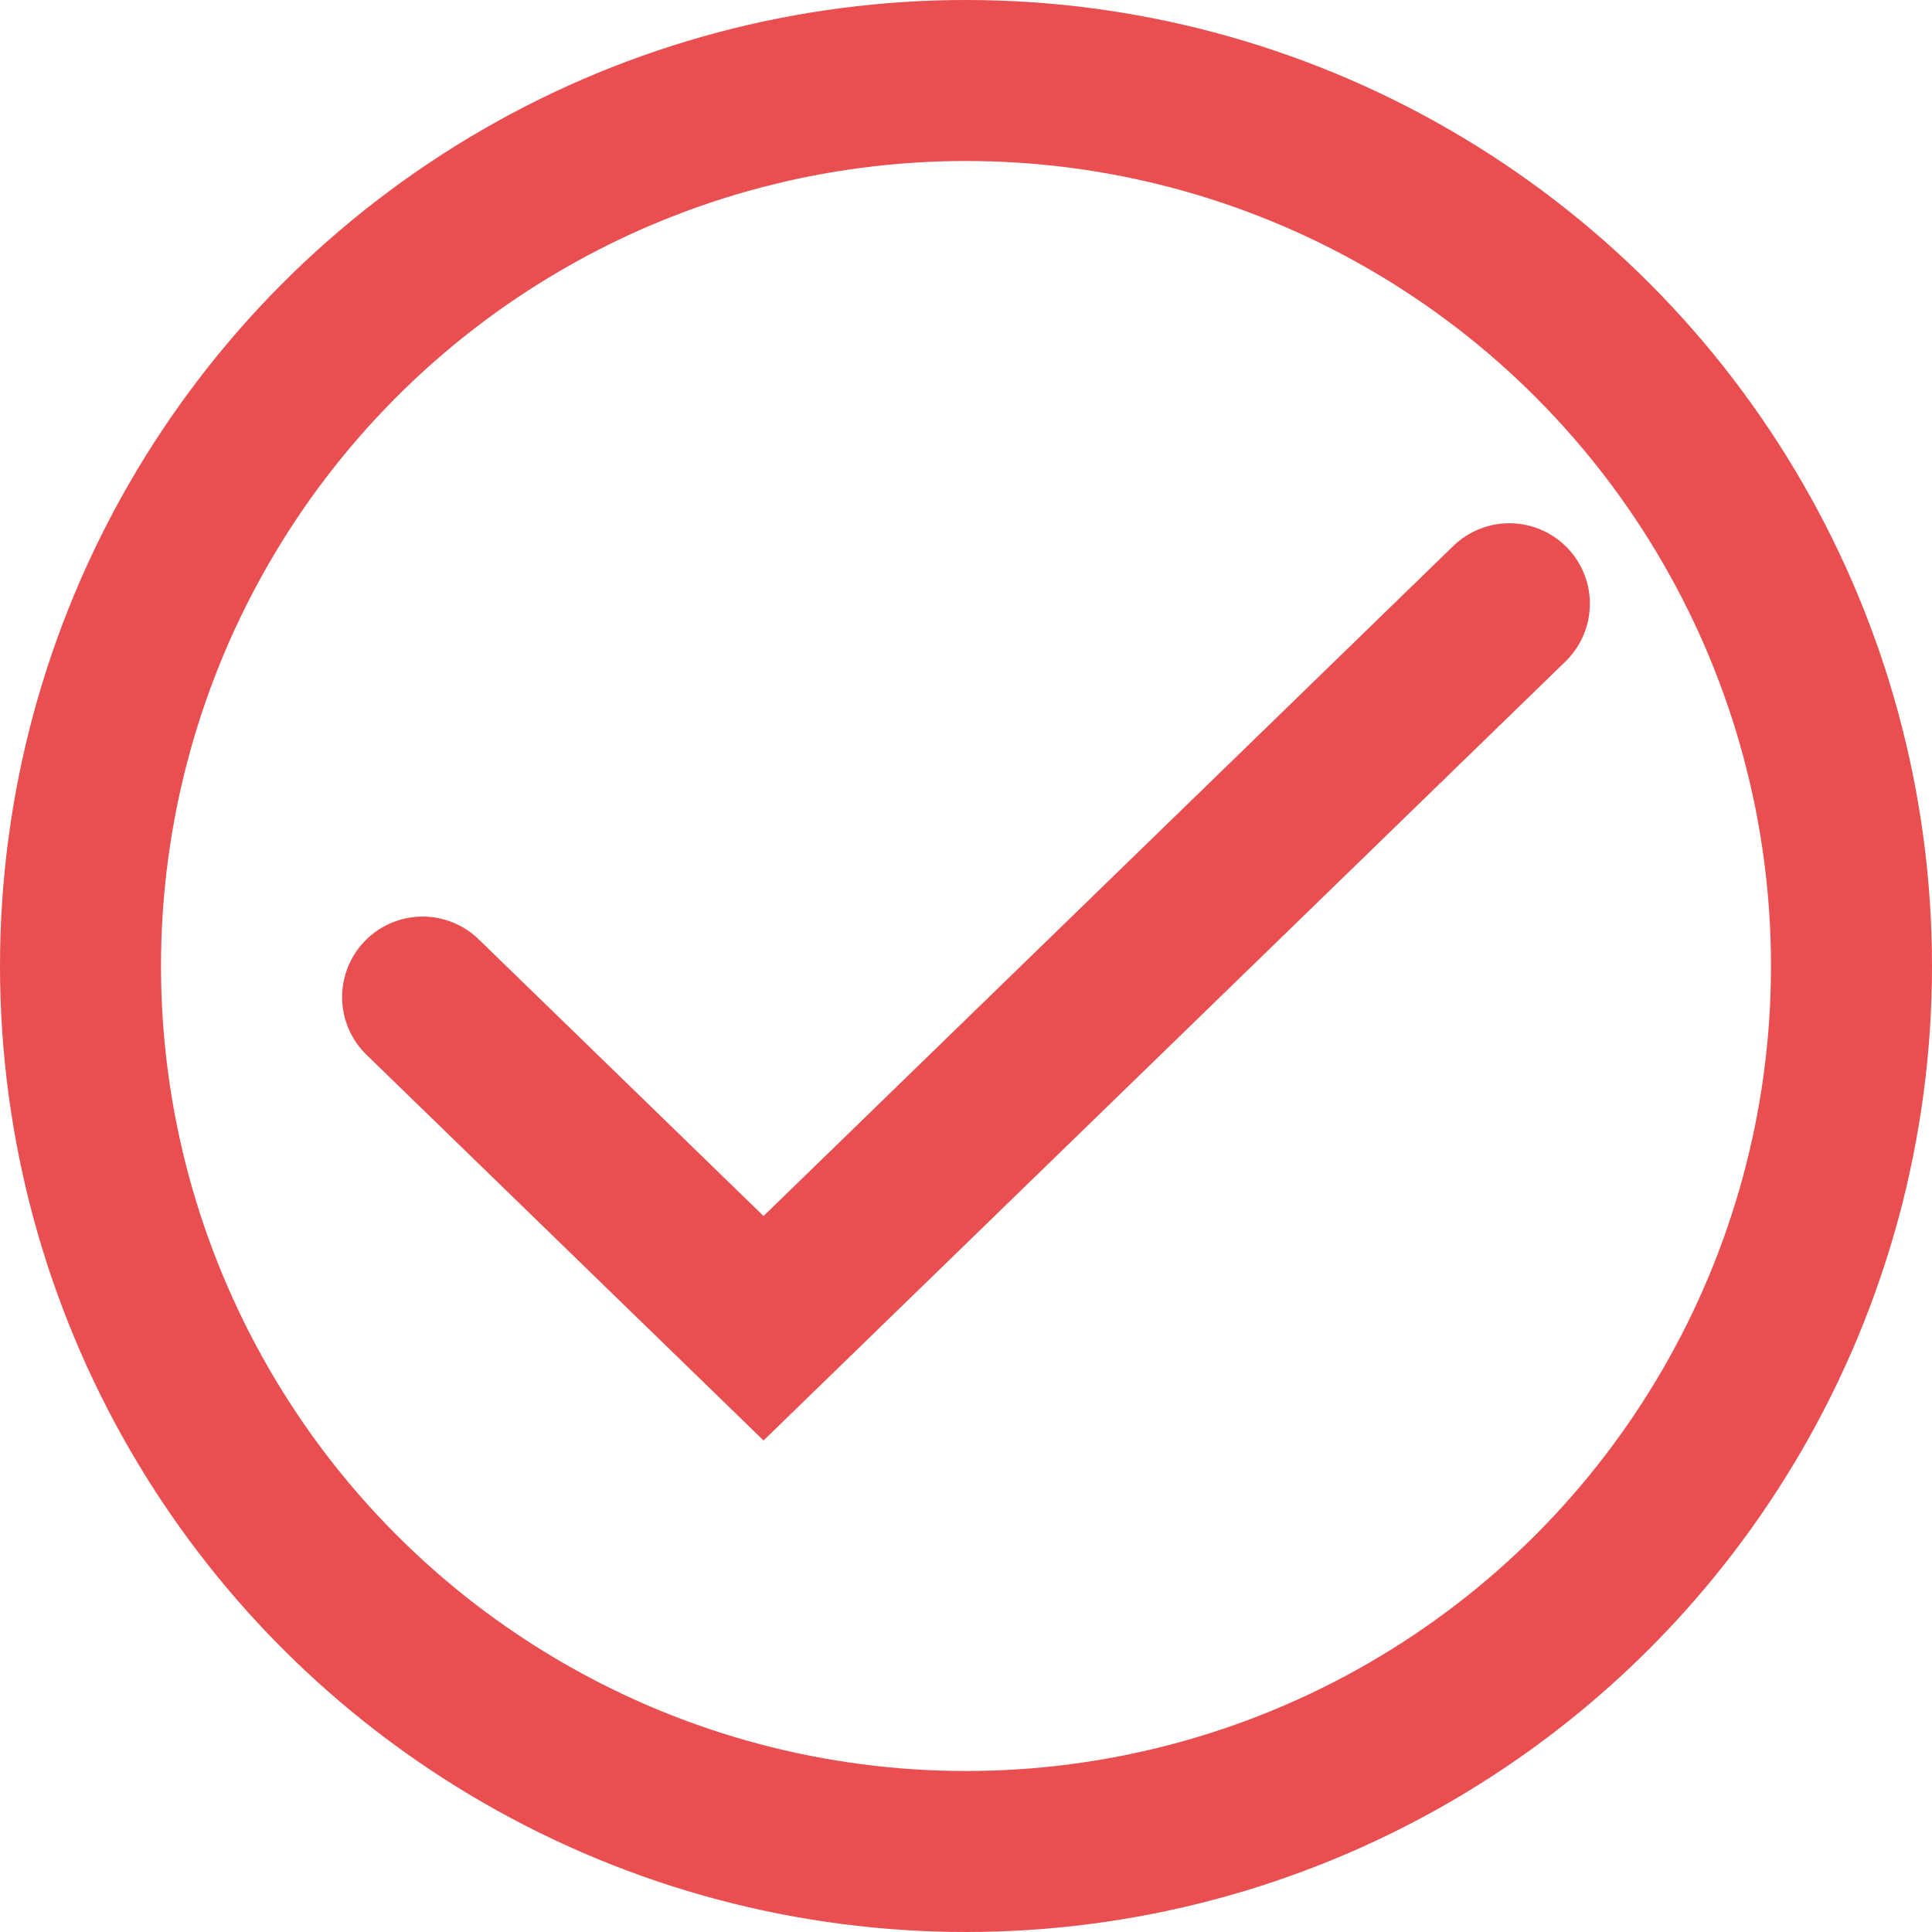 <svg width="24" height="24" viewBox="0 0 24 24" fill="none" xmlns="http://www.w3.org/2000/svg">
<circle cx="12" cy="12" r="11" stroke="#E94F50" stroke-width="2"/>
<path d="M5.25 12.386L9.485 16.5L18.75 7.5" stroke="#E94F50" stroke-width="2" stroke-linecap="round"/>
</svg>
